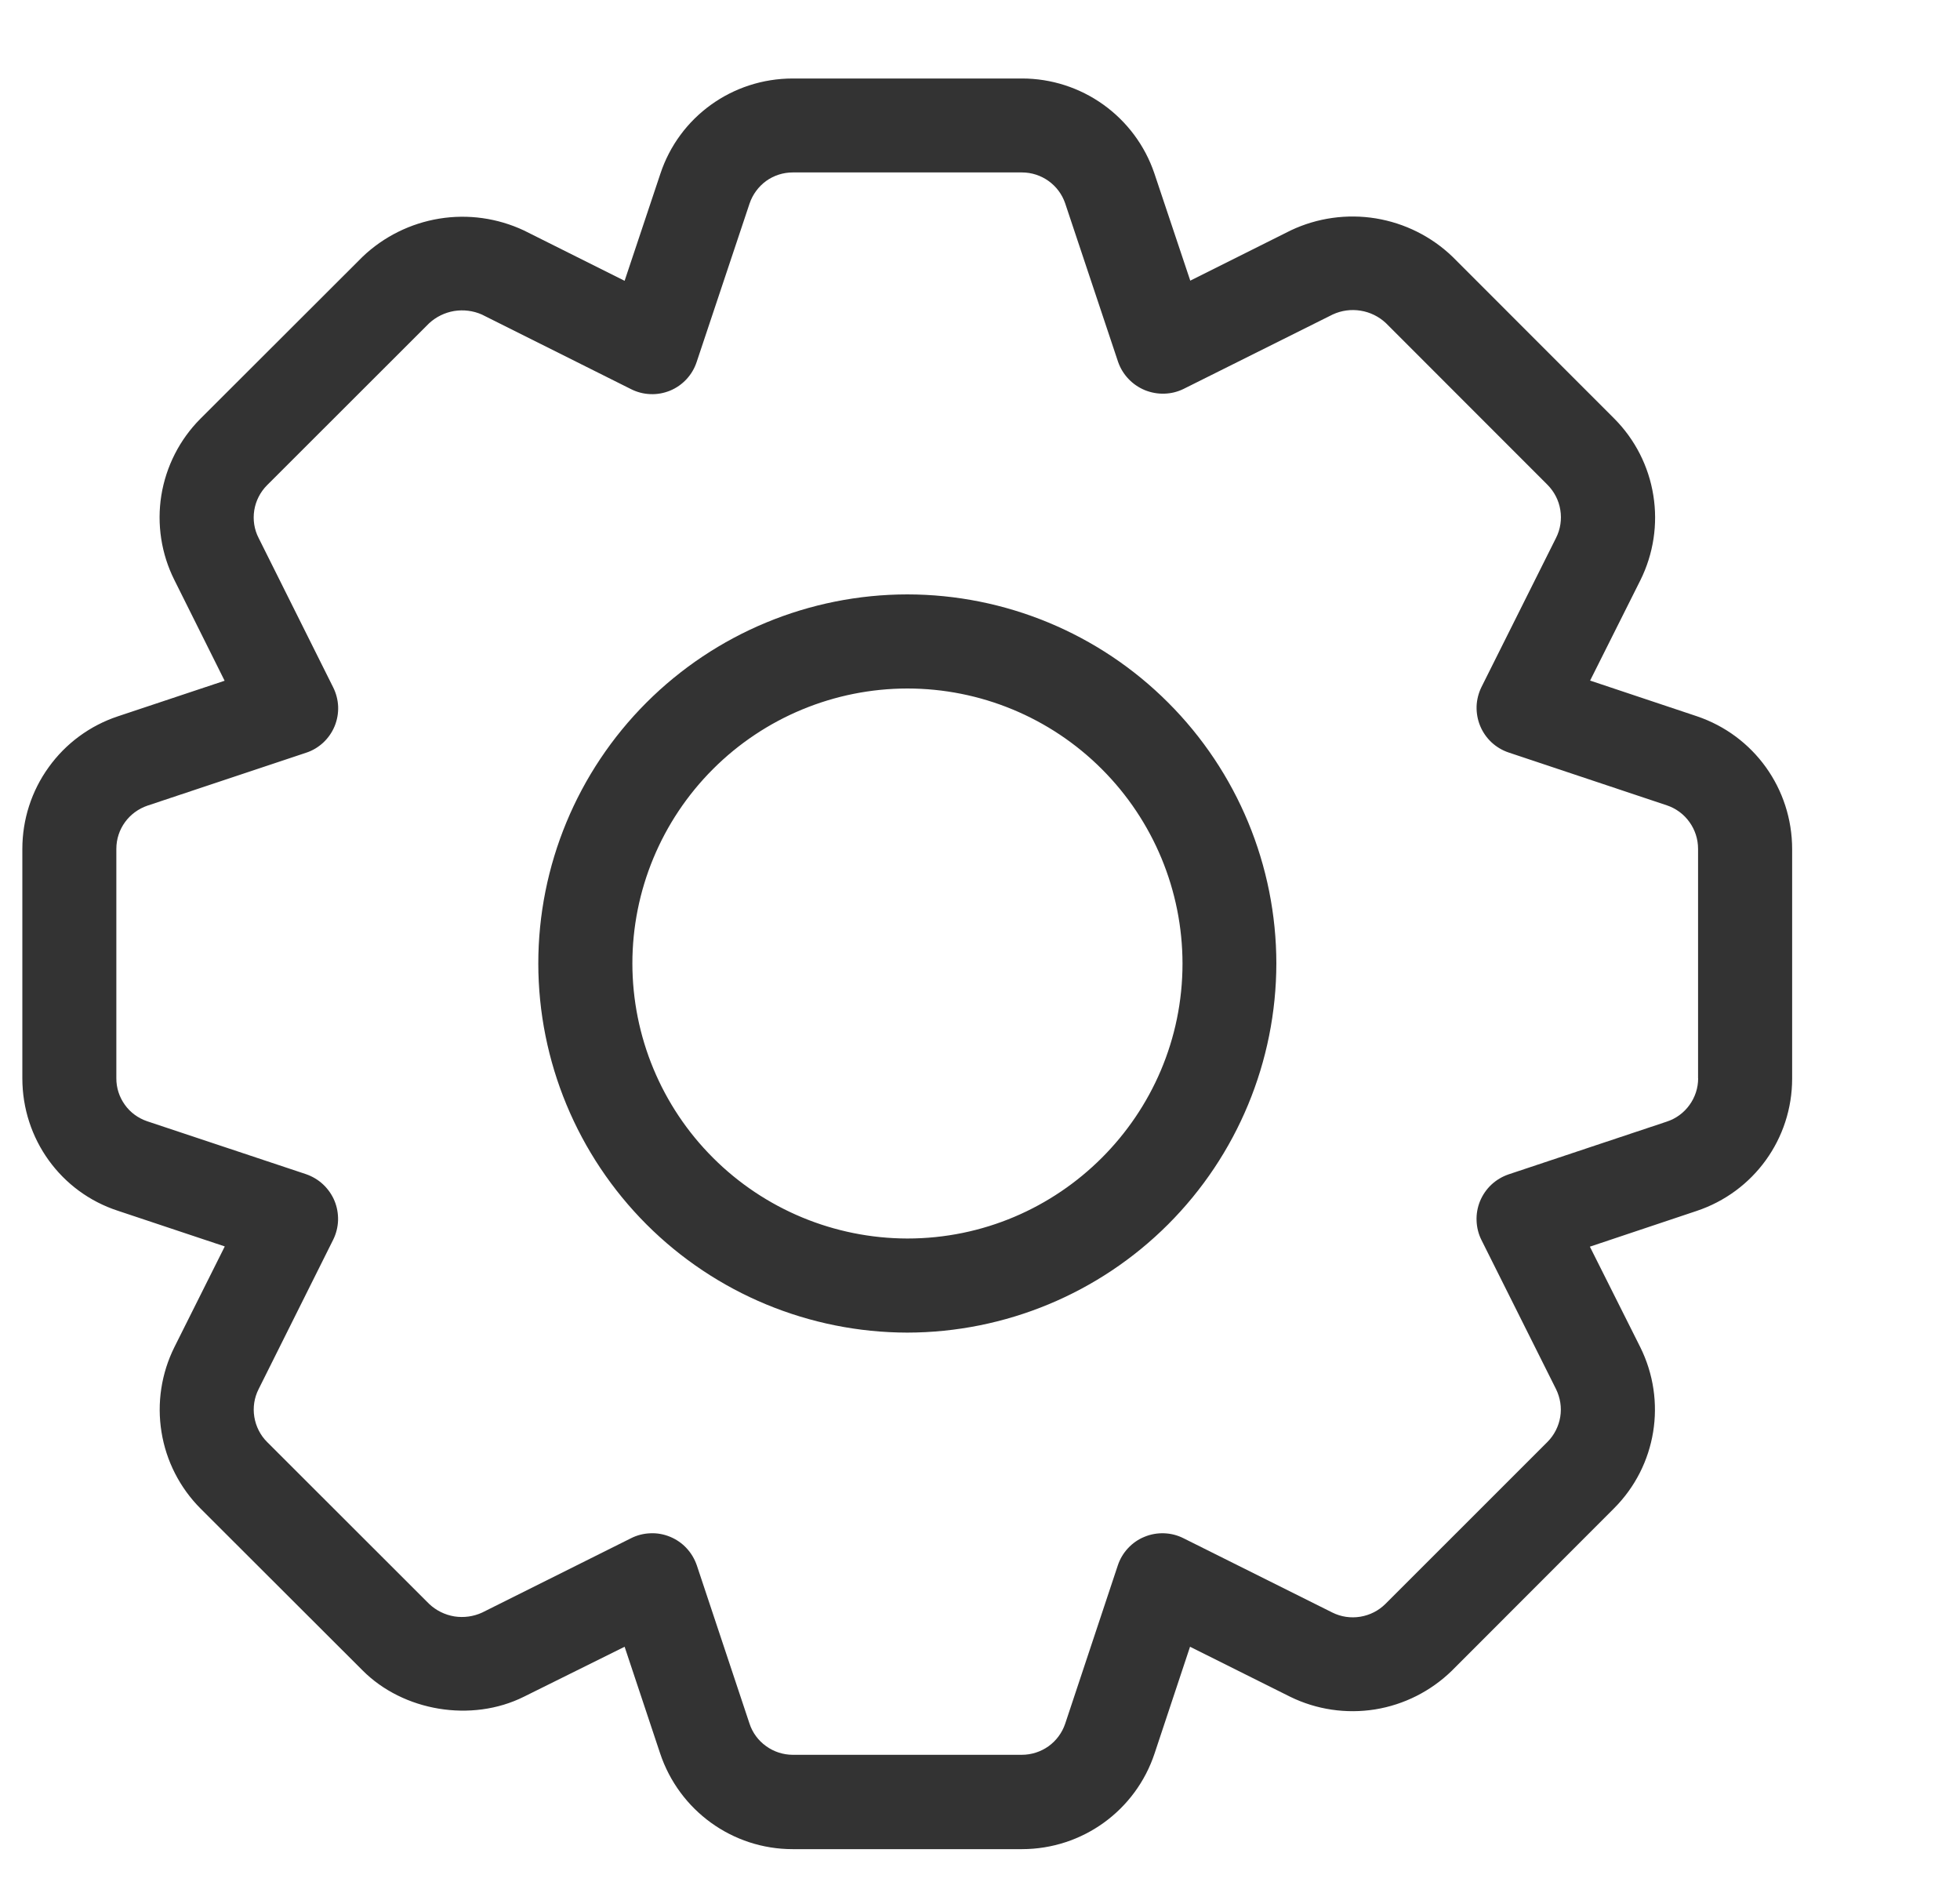 <svg width="25" height="24" viewBox="0 0 25 24" fill="none" xmlns="http://www.w3.org/2000/svg">
<g clip-path="url(#clip0_564_14426)">
<path d="M11.573 7.58C10.325 7.581 9.128 8.077 8.245 8.96C7.363 9.842 6.866 11.039 6.866 12.287C6.867 13.535 7.364 14.731 8.246 15.614C9.128 16.496 10.325 16.992 11.573 16.994C12.82 16.992 14.017 16.496 14.899 15.614C15.782 14.731 16.278 13.535 16.28 12.287C16.279 11.039 15.783 9.842 14.9 8.96C14.018 8.077 12.821 7.581 11.573 7.58ZM11.573 15.794C10.643 15.792 9.752 15.422 9.095 14.765C8.437 14.108 8.067 13.217 8.066 12.287C8.066 11.357 8.436 10.466 9.094 9.808C9.751 9.151 10.643 8.781 11.573 8.78C12.503 8.78 13.395 9.149 14.053 9.807C14.712 10.465 15.082 11.357 15.083 12.287C15.083 14.22 13.508 15.794 11.573 15.794ZM21.644 9.134L20.282 8.679L20.924 7.398C21.09 7.063 21.148 6.685 21.088 6.315C21.029 5.946 20.855 5.604 20.591 5.339L18.528 3.275C18.259 3.016 17.918 2.846 17.549 2.785C17.181 2.725 16.803 2.778 16.466 2.937L15.182 3.579L14.723 2.208C14.603 1.856 14.376 1.551 14.073 1.334C13.771 1.118 13.409 1.001 13.037 1.001H10.112C9.341 1.001 8.663 1.49 8.423 2.216L7.967 3.581L6.683 2.939C6.346 2.781 5.97 2.728 5.603 2.788C5.236 2.848 4.895 3.017 4.626 3.273L2.556 5.34C2.292 5.605 2.118 5.947 2.058 6.316C1.999 6.685 2.057 7.064 2.225 7.398L2.865 8.681L1.503 9.135C1.148 9.253 0.839 9.48 0.621 9.784C0.402 10.087 0.285 10.452 0.285 10.826V13.751C0.285 14.524 0.776 15.203 1.503 15.44L2.867 15.895L2.225 17.178C2.058 17.513 2 17.892 2.06 18.262C2.119 18.631 2.294 18.973 2.558 19.238L4.623 21.3C5.142 21.823 6.015 21.97 6.683 21.637L7.967 21L8.42 22.36C8.663 23.088 9.342 23.581 10.109 23.581H13.035C13.806 23.581 14.486 23.088 14.727 22.36L15.179 21L16.457 21.638C16.792 21.802 17.171 21.858 17.54 21.799C17.909 21.739 18.25 21.567 18.518 21.306L20.586 19.236C21.129 18.694 21.264 17.867 20.921 17.178L20.279 15.898L21.639 15.443C22.37 15.2 22.859 14.522 22.859 13.754V10.829C22.859 10.059 22.373 9.38 21.644 9.134ZM21.66 13.752C21.66 13.874 21.621 13.993 21.549 14.092C21.478 14.191 21.377 14.265 21.261 14.303L19.242 14.976C19.161 15.004 19.086 15.048 19.023 15.107C18.96 15.166 18.911 15.238 18.878 15.317C18.846 15.396 18.83 15.482 18.834 15.568C18.837 15.654 18.858 15.738 18.897 15.815L19.847 17.714C19.901 17.824 19.921 17.948 19.901 18.069C19.881 18.19 19.824 18.302 19.737 18.389L17.672 20.453C17.585 20.54 17.473 20.597 17.351 20.617C17.23 20.637 17.105 20.619 16.995 20.564L15.095 19.616C15.018 19.577 14.934 19.556 14.848 19.553C14.763 19.55 14.677 19.565 14.598 19.598C14.518 19.63 14.447 19.68 14.388 19.743C14.329 19.806 14.285 19.881 14.258 19.962L13.587 21.98C13.548 22.096 13.474 22.197 13.374 22.269C13.274 22.34 13.155 22.378 13.032 22.378H10.11C9.988 22.377 9.87 22.339 9.771 22.267C9.672 22.196 9.598 22.096 9.56 21.98L8.888 19.962C8.86 19.881 8.816 19.806 8.757 19.743C8.699 19.68 8.627 19.631 8.548 19.598C8.468 19.565 8.382 19.549 8.296 19.553C8.21 19.556 8.126 19.577 8.049 19.616L6.15 20.564C6.039 20.615 5.916 20.632 5.795 20.613C5.675 20.593 5.563 20.538 5.474 20.454L3.408 18.39C3.321 18.304 3.264 18.191 3.244 18.07C3.224 17.948 3.243 17.824 3.299 17.714L4.25 15.809C4.288 15.732 4.309 15.648 4.312 15.562C4.314 15.476 4.299 15.391 4.266 15.312C4.233 15.233 4.183 15.162 4.12 15.103C4.058 15.045 3.983 15.001 3.902 14.973L1.878 14.299C1.763 14.26 1.662 14.187 1.592 14.088C1.521 13.989 1.483 13.871 1.484 13.749V10.825C1.484 10.574 1.644 10.354 1.883 10.273L3.902 9.6C3.984 9.574 4.059 9.529 4.122 9.471C4.185 9.412 4.235 9.341 4.268 9.261C4.301 9.181 4.316 9.095 4.313 9.009C4.309 8.923 4.287 8.839 4.248 8.762L3.299 6.861C3.243 6.753 3.224 6.629 3.243 6.508C3.262 6.388 3.319 6.276 3.405 6.189L5.474 4.122C5.563 4.04 5.674 3.986 5.793 3.966C5.912 3.947 6.035 3.962 6.146 4.011L8.048 4.962C8.125 5.001 8.209 5.023 8.295 5.026C8.381 5.03 8.467 5.014 8.546 4.982C8.626 4.949 8.698 4.899 8.756 4.836C8.815 4.773 8.859 4.698 8.886 4.616L9.561 2.595C9.6 2.48 9.674 2.38 9.772 2.308C9.871 2.237 9.99 2.199 10.112 2.199H13.035C13.284 2.199 13.506 2.358 13.586 2.592L14.261 4.614C14.289 4.695 14.334 4.769 14.393 4.831C14.451 4.893 14.523 4.942 14.602 4.975C14.681 5.007 14.766 5.023 14.851 5.02C14.937 5.018 15.021 4.997 15.098 4.959L17 4.01C17.111 3.959 17.234 3.942 17.355 3.962C17.475 3.981 17.587 4.036 17.676 4.119L19.739 6.183C19.825 6.27 19.883 6.382 19.902 6.503C19.922 6.624 19.903 6.749 19.848 6.858L18.897 8.76C18.859 8.837 18.837 8.922 18.834 9.008C18.832 9.093 18.847 9.179 18.88 9.258C18.913 9.338 18.963 9.409 19.026 9.468C19.089 9.526 19.164 9.57 19.245 9.597L21.261 10.27C21.377 10.309 21.478 10.383 21.549 10.483C21.621 10.583 21.659 10.702 21.659 10.825V13.749L21.66 13.752Z" fill="#333333"/>
</g>
<defs>
<clipPath id="clip0_564_14426">
<rect width="24" height="24" fill="white" transform="translate(0.285)"/>
</clipPath>
</defs>
</svg>
